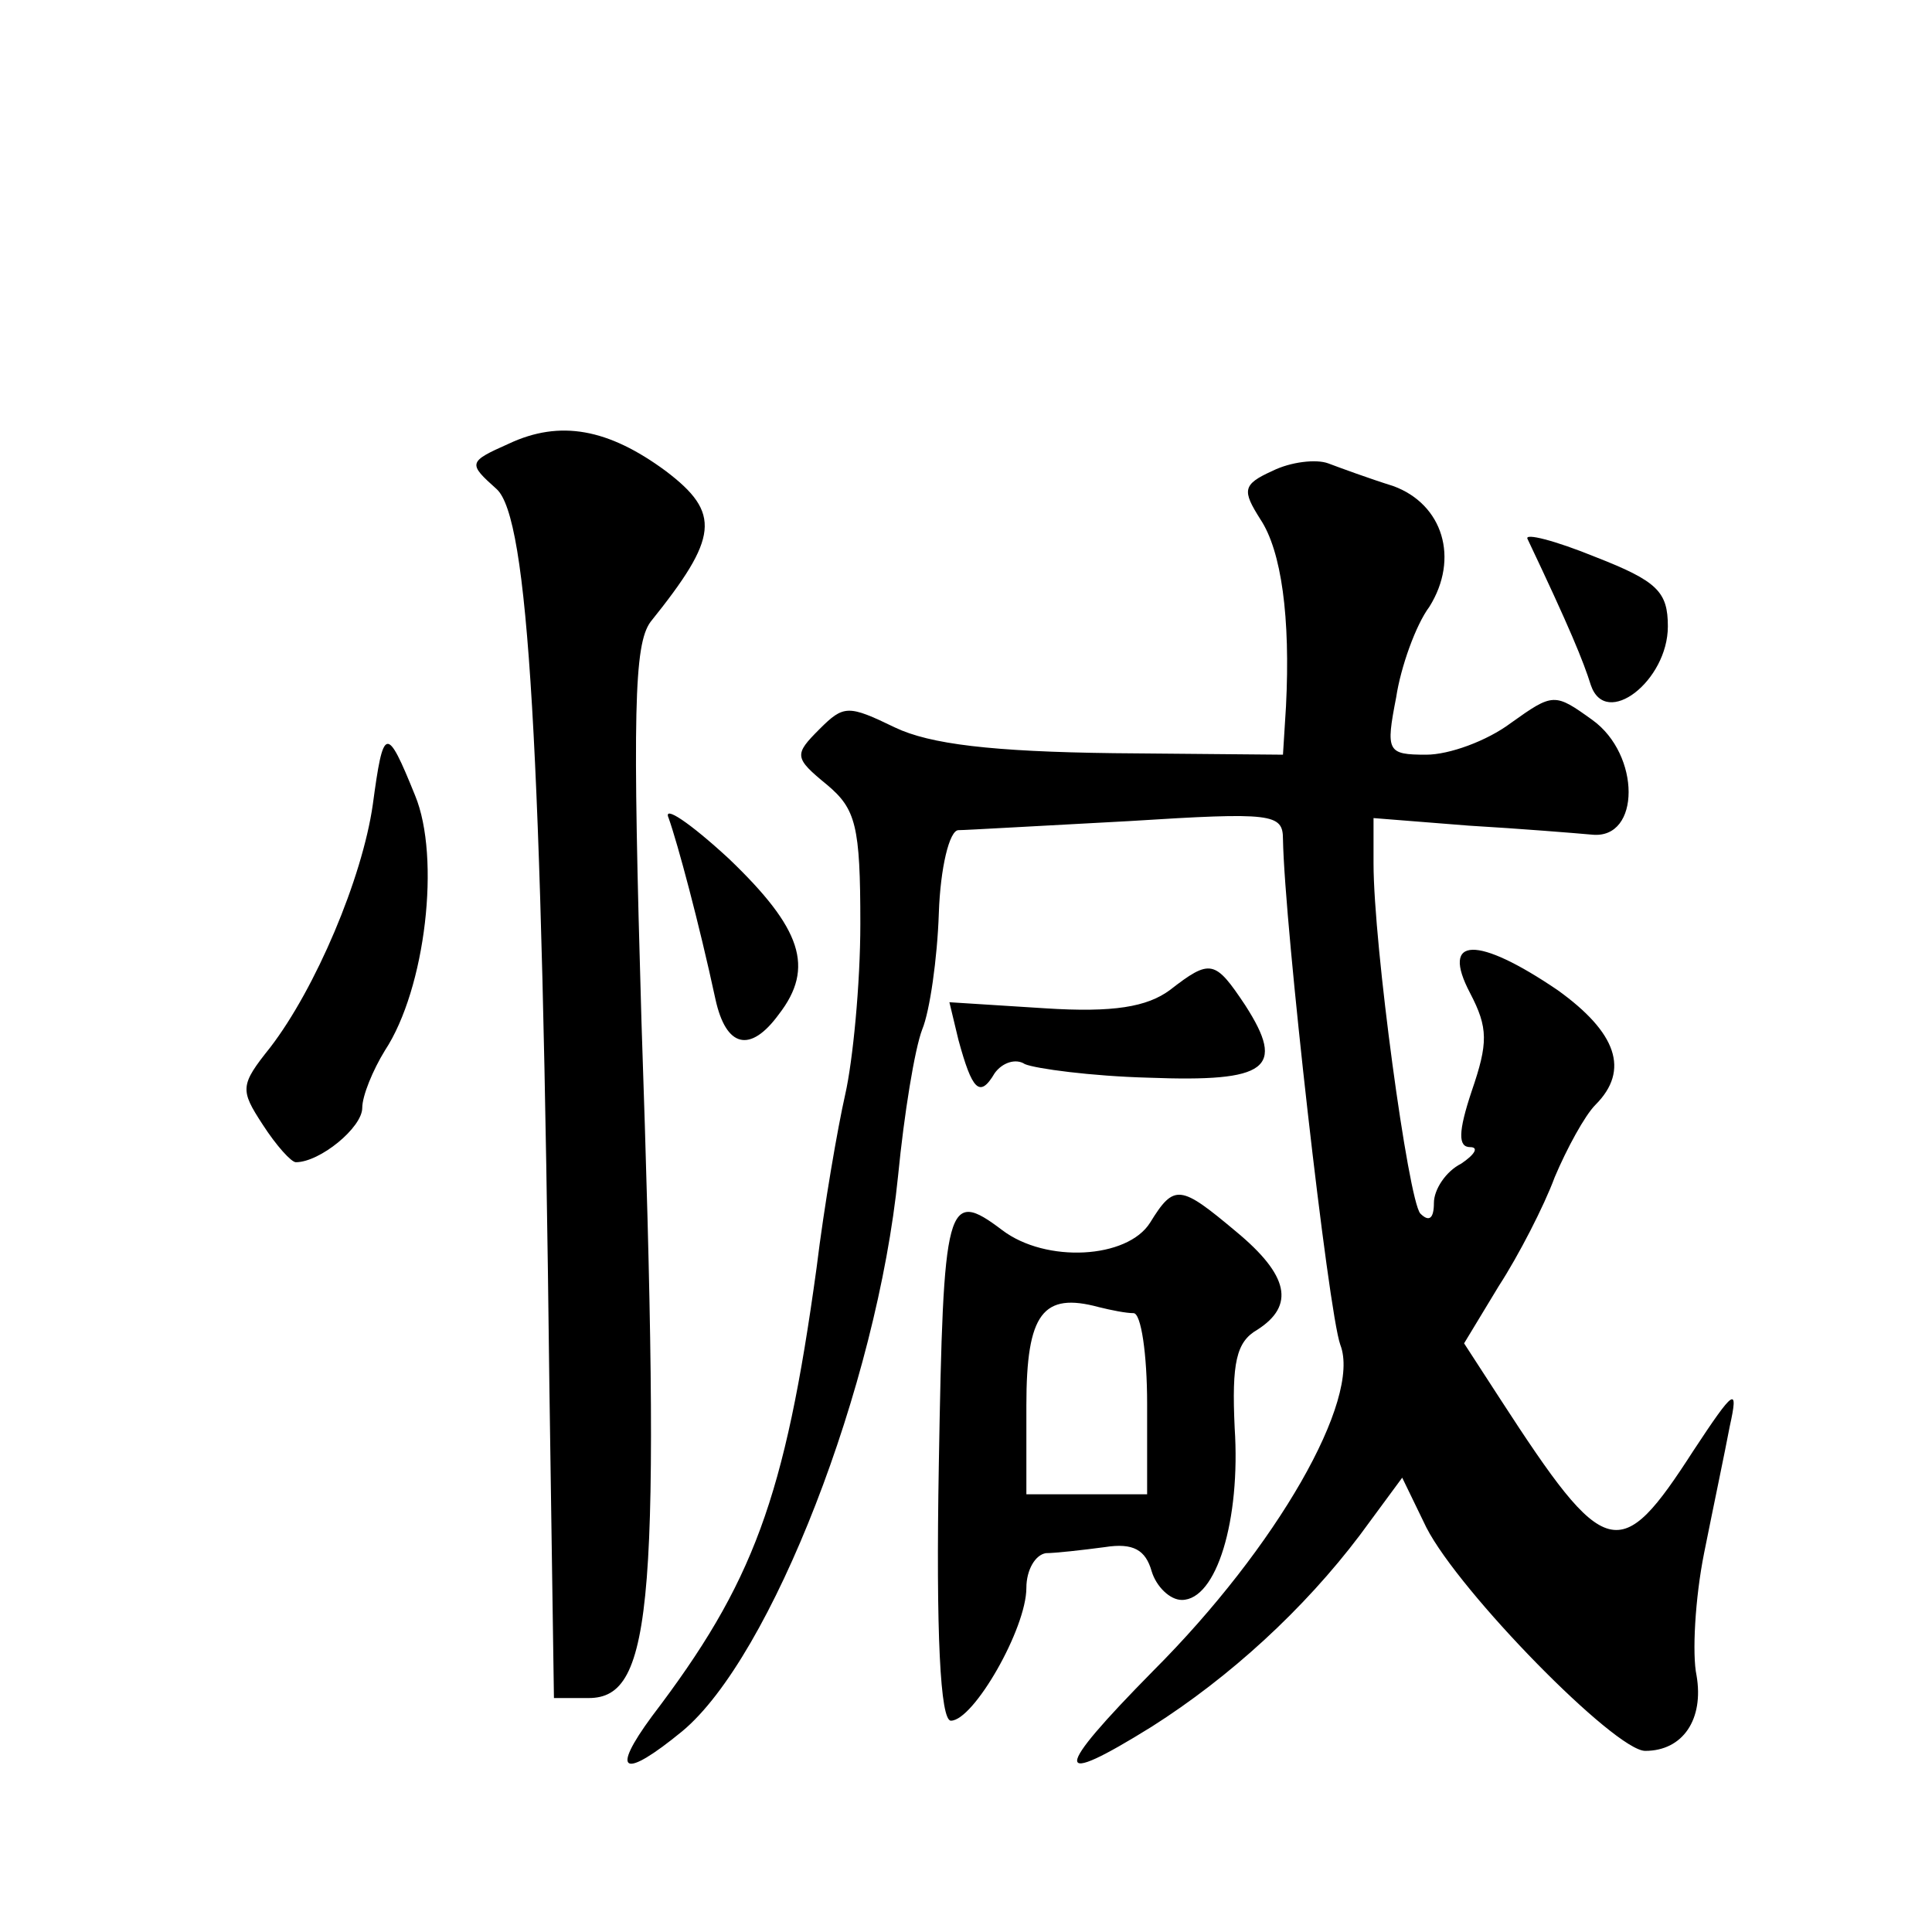 <?xml version="1.0" standalone="no"?>
<!DOCTYPE svg PUBLIC "-//W3C//DTD SVG 20010904//EN"
 "http://www.w3.org/TR/2001/REC-SVG-20010904/DTD/svg10.dtd">
<svg version="1.0" xmlns="http://www.w3.org/2000/svg"
 width="128pt" height="128pt" viewBox="0 0 128 128"
 preserveAspectRatio="xMidYMid meet">
<g transform="translate(0,128) scale(0.1,-0.1)"
fill="#0" stroke="none">
<path d="M337 986 c-27 -12 -27 -13 -8 -30 21 -19 30 -167 35 -596 l3 -205 23 0
c43 0 48 63 35 448 -6 205 -5 250 6 265 45 56 47 72 10 100 -38 28 -70 34 -104
18z M843 968 c-20 -9 -20 -13 -8 -32 14 -21 20 -65 17 -124 l-2 -32 -112 1 c-81
1 -122 6 -145 17 -31 15 -34 15 -50 -1 -17 -17 -17 -19 5 -37 19 -16 22 -27 22
-92 0 -40 -5 -91 -10 -113 -5 -22 -14 -74 -19 -115 -21 -153 -42 -209 -109 -297
-28 -38 -19 -42 20 -10 59 49 129 229 143 368 4 41 11 84 16 97 5 12 10 47 11 77
1 30 7 55 13 55 5 0 56 3 113 6 95 6 102 5 102 -12 1 -57 30 -313 38 -335 14 -36
-42 -134 -124 -216 -67 -68 -67 -78 -1 -37 52 33 101 78 138 127 l28 38 16 -33
c22 -43 125 -148 145 -148 25 0 39 21 34 50 -3 14 -1 51 5 81 6 30 14 68 17 84
6 27 3 25 -24 -16 -49 -76 -58 -74 -128 34 l-24 37 23 38 c13 20 30 53 37 72 8
19 20 41 27 48 23 23 14 48 -25 76 -53 36 -78 36 -58 -2 12 -23 12 -33 1 -65 -9
-27 -9 -37 -1 -37 6 0 3 -5 -6 -11 -10 -5 -18 -17 -18 -26 0 -10 -3 -13 -9 -7 -8
9 -31 178 -31 232 l0 30 63 -5 c34 -2 71 -5 82 -6 32 -3 32 53 0 76 -25 18 -26
18 -54 -2 -16 -12 -41 -21 -56 -21 -26 0 -27 2 -20 38 3 20 13 48 22 60 20 32 9
68 -24 80 -16 5 -35 12 -43 15 -8 3 -25 1 -37 -5z M1012 923 c28 -59 37 -81 42
-97 10 -29 51 3 51 39 0 23 -7 30 -48 46 -27 11 -47 16 -45 12z M247 747 c-7 -49
-38 -122 -68 -161 -20 -25 -20 -28 -5 -51 9 -14 19 -25 22 -25 16 0 44 23 44 36
0 8 7 25 15 38 27 41 37 128 20 169 -19 47 -21 46 -28 -6z M443 738 c6 -17 20 -69
31 -120 7 -32 23 -36 42 -10 24 31 15 57 -33 103 -26 24 -44 36 -40 27z M775 624
c-15 -11 -37 -15 -83 -12 l-63 4 6 -25 c9 -33 14 -39 24 -22 5 7 14 10 20 6 7 -3
44 -8 82 -9 79 -3 91 6 64 48 -20 30 -23 31 -50 10z M762 470 c-15 -24 -69 -27
-98 -5 -37 28 -39 19 -42 -155 -2 -113 1 -170 8 -170 15 0 50 61 50 88 0 12 6 22
13 23 6 0 24 2 39 4 19 3 27 -2 31 -16 3 -10 12 -19 20 -19 23 0 39 53 35 114 -2
43 1 57 15 65 25 16 21 36 -14 65 -37 31 -41 32 -57 6z m-11 -60 c5 0 9 -27 9 -60
l0 -60 -40 0 -40 0 0 59 c0 61 11 75 48 65 8 -2 18 -4 23 -4z"/>
</g>
</svg>

